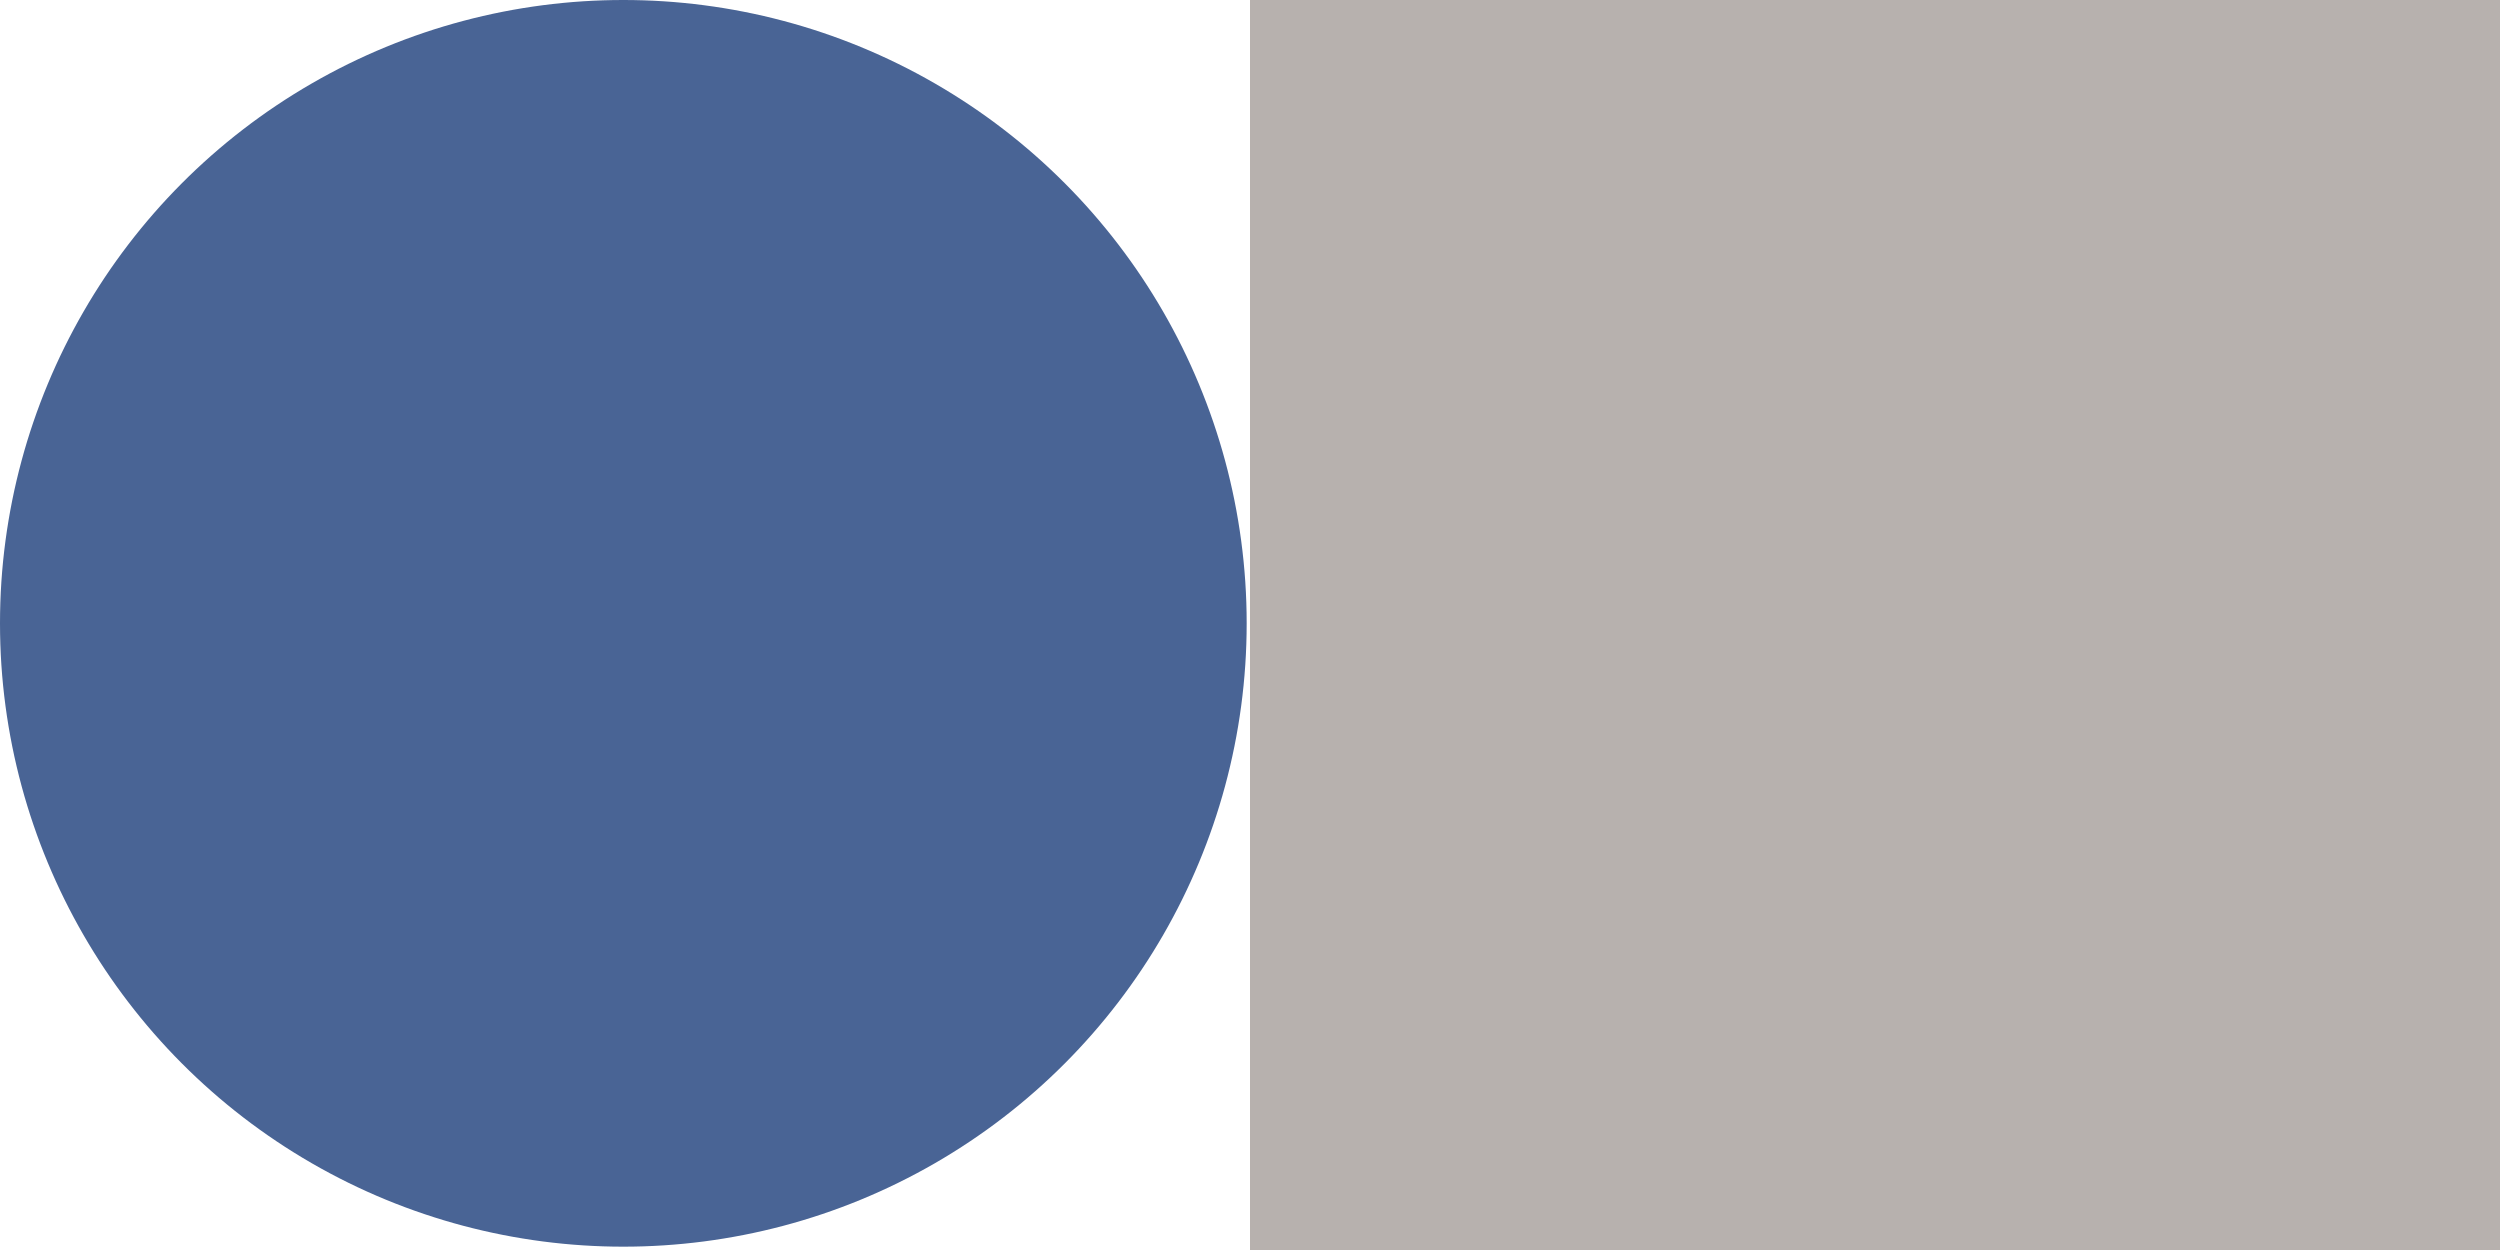 <svg width="236" height="118" viewBox="0 0 236 118" fill="none" xmlns="http://www.w3.org/2000/svg">
<rect x="118" width="118" height="118" fill="#B7B1AE"/>
<circle cx="58.843" cy="58.843" r="58.843" fill="#496495"/>
</svg>
